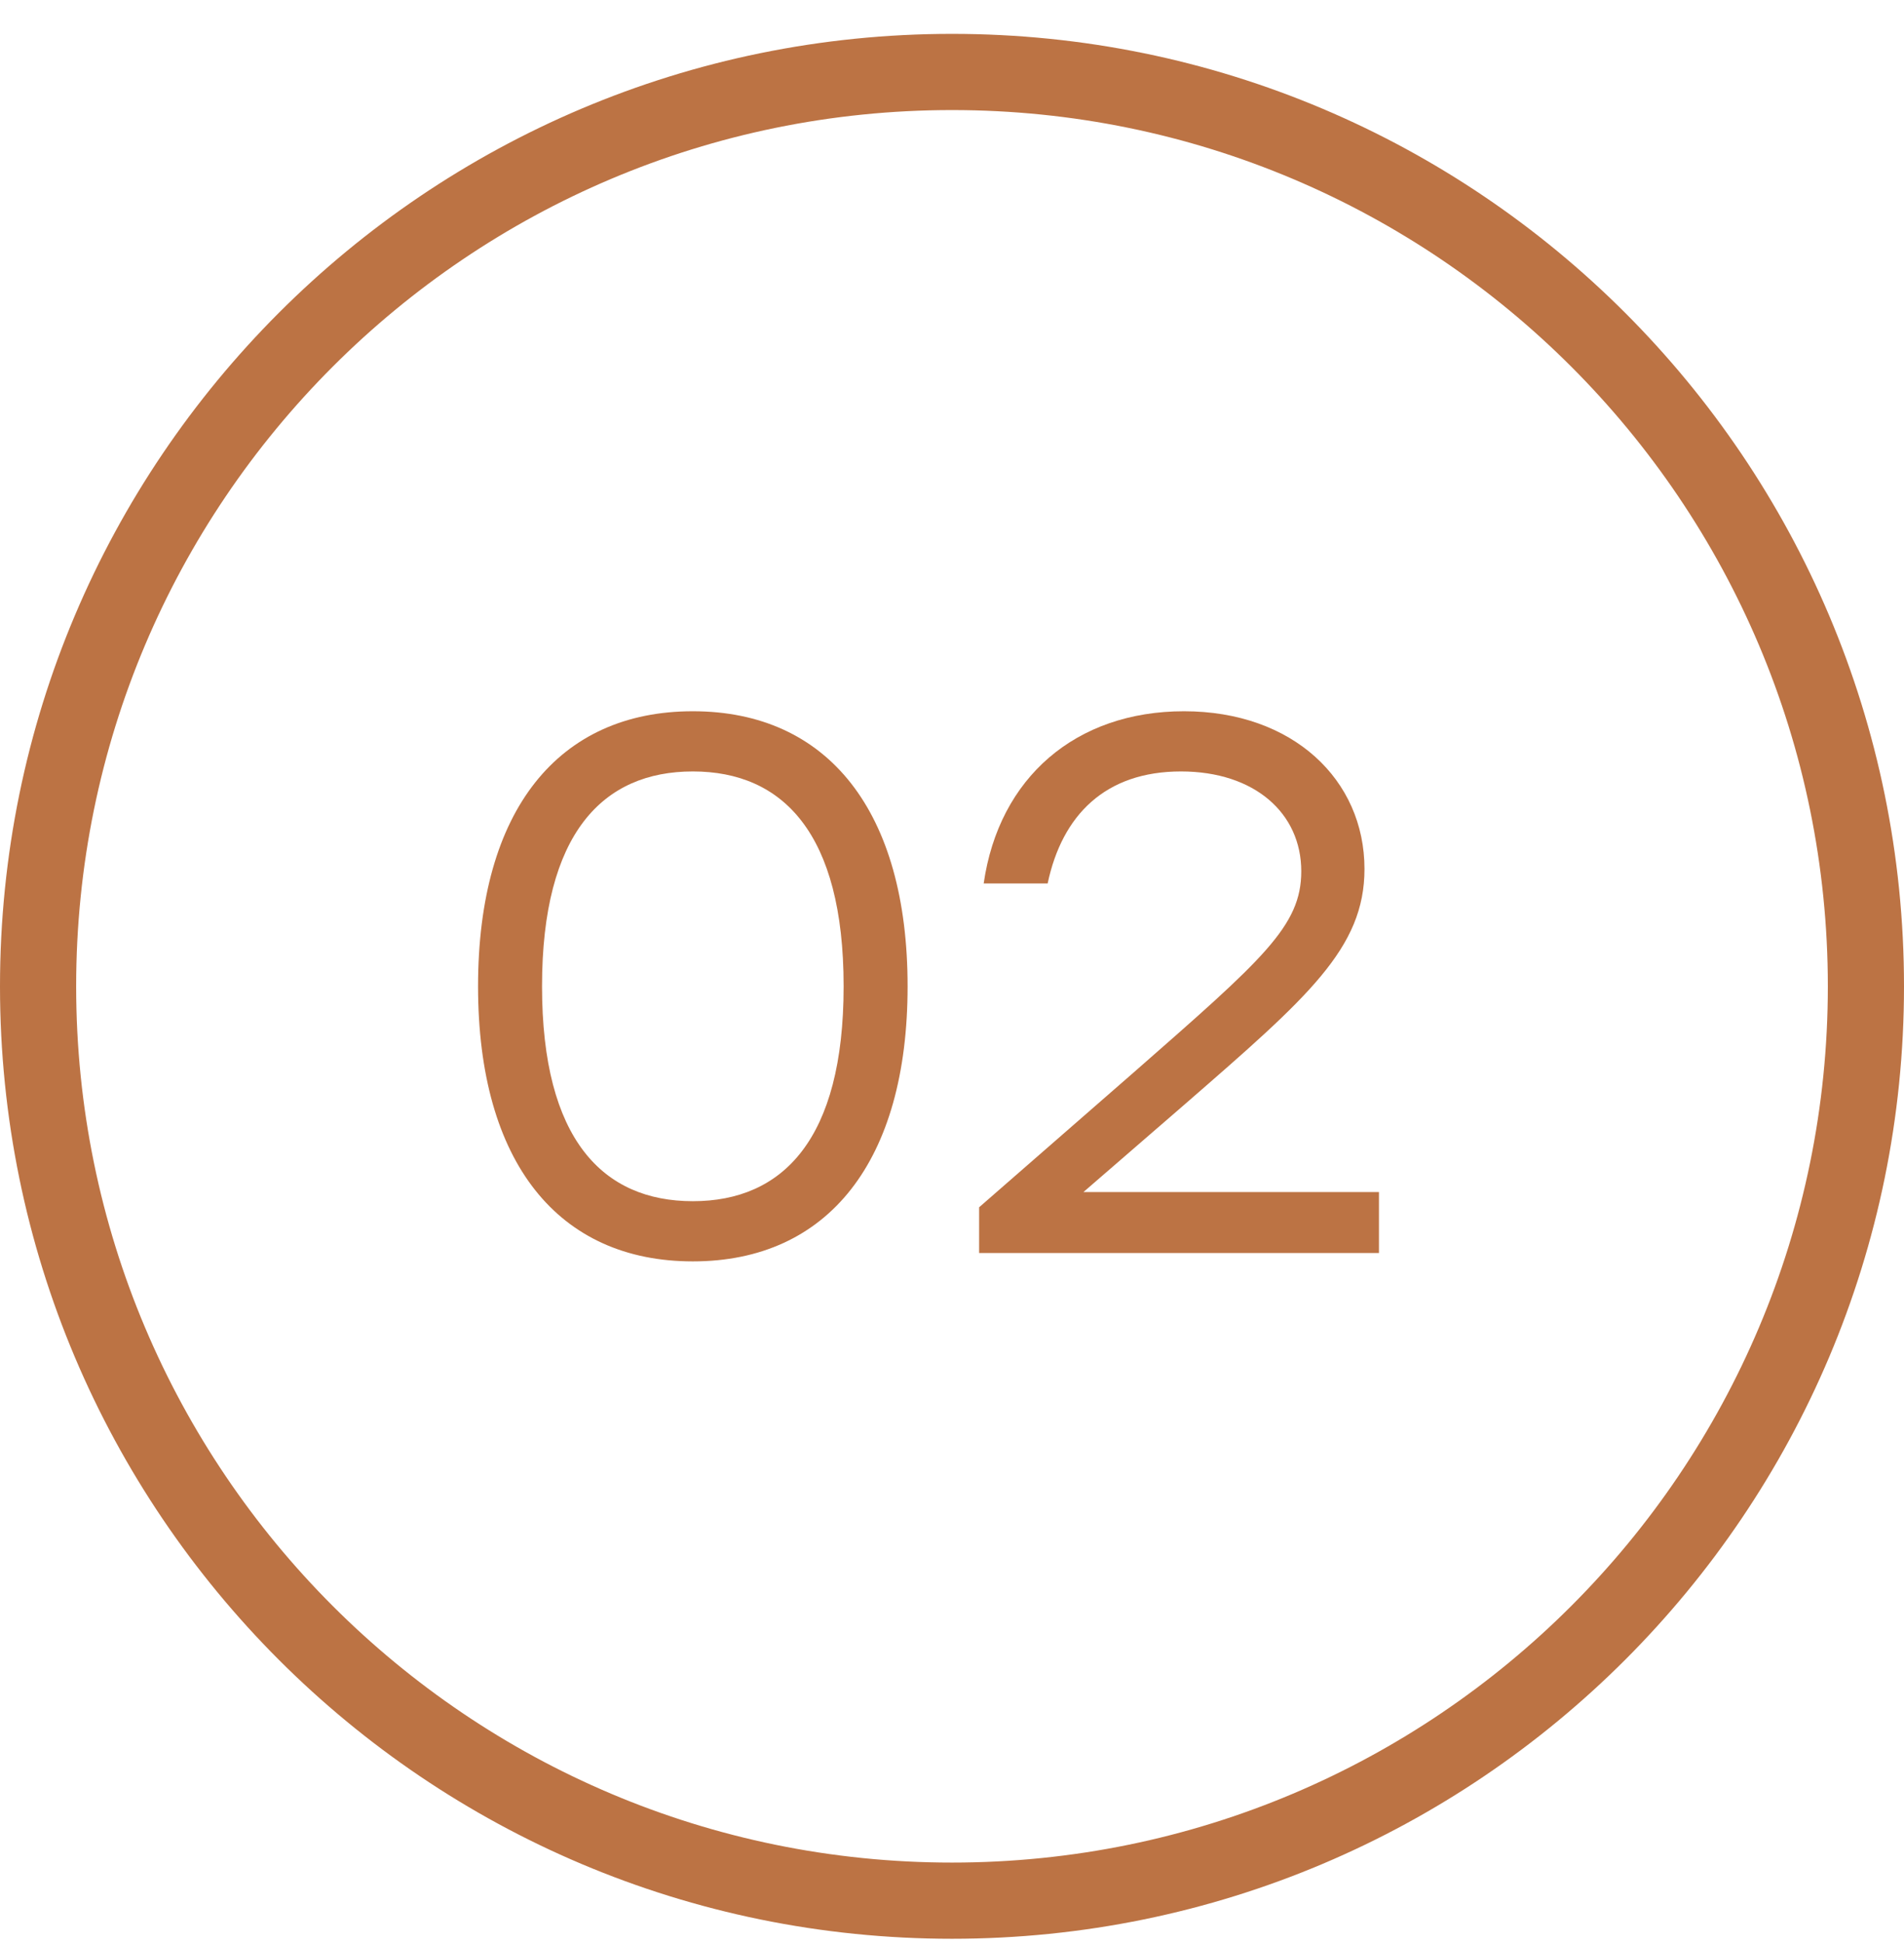 <svg width="50" height="51" viewBox="0 0 50 51" fill="none" xmlns="http://www.w3.org/2000/svg">
<path d="M48 25.889C48 13.186 37.703 2.889 25 2.889C12.297 2.889 2 13.186 2 25.889C2 38.591 12.297 48.889 25 48.889V50.889C11.193 50.889 0 39.696 0 25.889C0 12.082 11.193 0.889 25 0.889C38.807 0.889 50 12.082 50 25.889C50 39.696 38.807 50.889 25 50.889V48.889C37.703 48.889 48 38.591 48 25.889Z" fill="#BC7344"/>
<path d="M25.712 32.889V31.689L29.772 28.149C33.172 25.169 34.172 24.309 34.172 22.869C34.172 21.349 32.952 20.249 31.012 20.249C29.032 20.249 27.892 21.389 27.512 23.189H25.832C26.232 20.409 28.252 18.669 31.092 18.669C33.952 18.669 35.832 20.469 35.832 22.809C35.832 24.889 34.352 26.169 31.132 28.969L28.452 31.289H36.212V32.889H25.712Z" fill="#BC7344"/>
<path d="M18.194 18.669C21.754 18.669 23.834 21.309 23.834 25.889C23.834 30.469 21.754 33.109 18.194 33.109C14.674 33.109 12.554 30.529 12.554 25.889C12.554 21.249 14.674 18.669 18.194 18.669ZM18.194 31.529C20.554 31.529 22.154 29.909 22.154 25.889C22.154 21.869 20.554 20.249 18.194 20.249C15.834 20.249 14.234 21.869 14.234 25.889C14.234 29.909 15.834 31.529 18.194 31.529Z" fill="#BC7344"/>
</svg>

